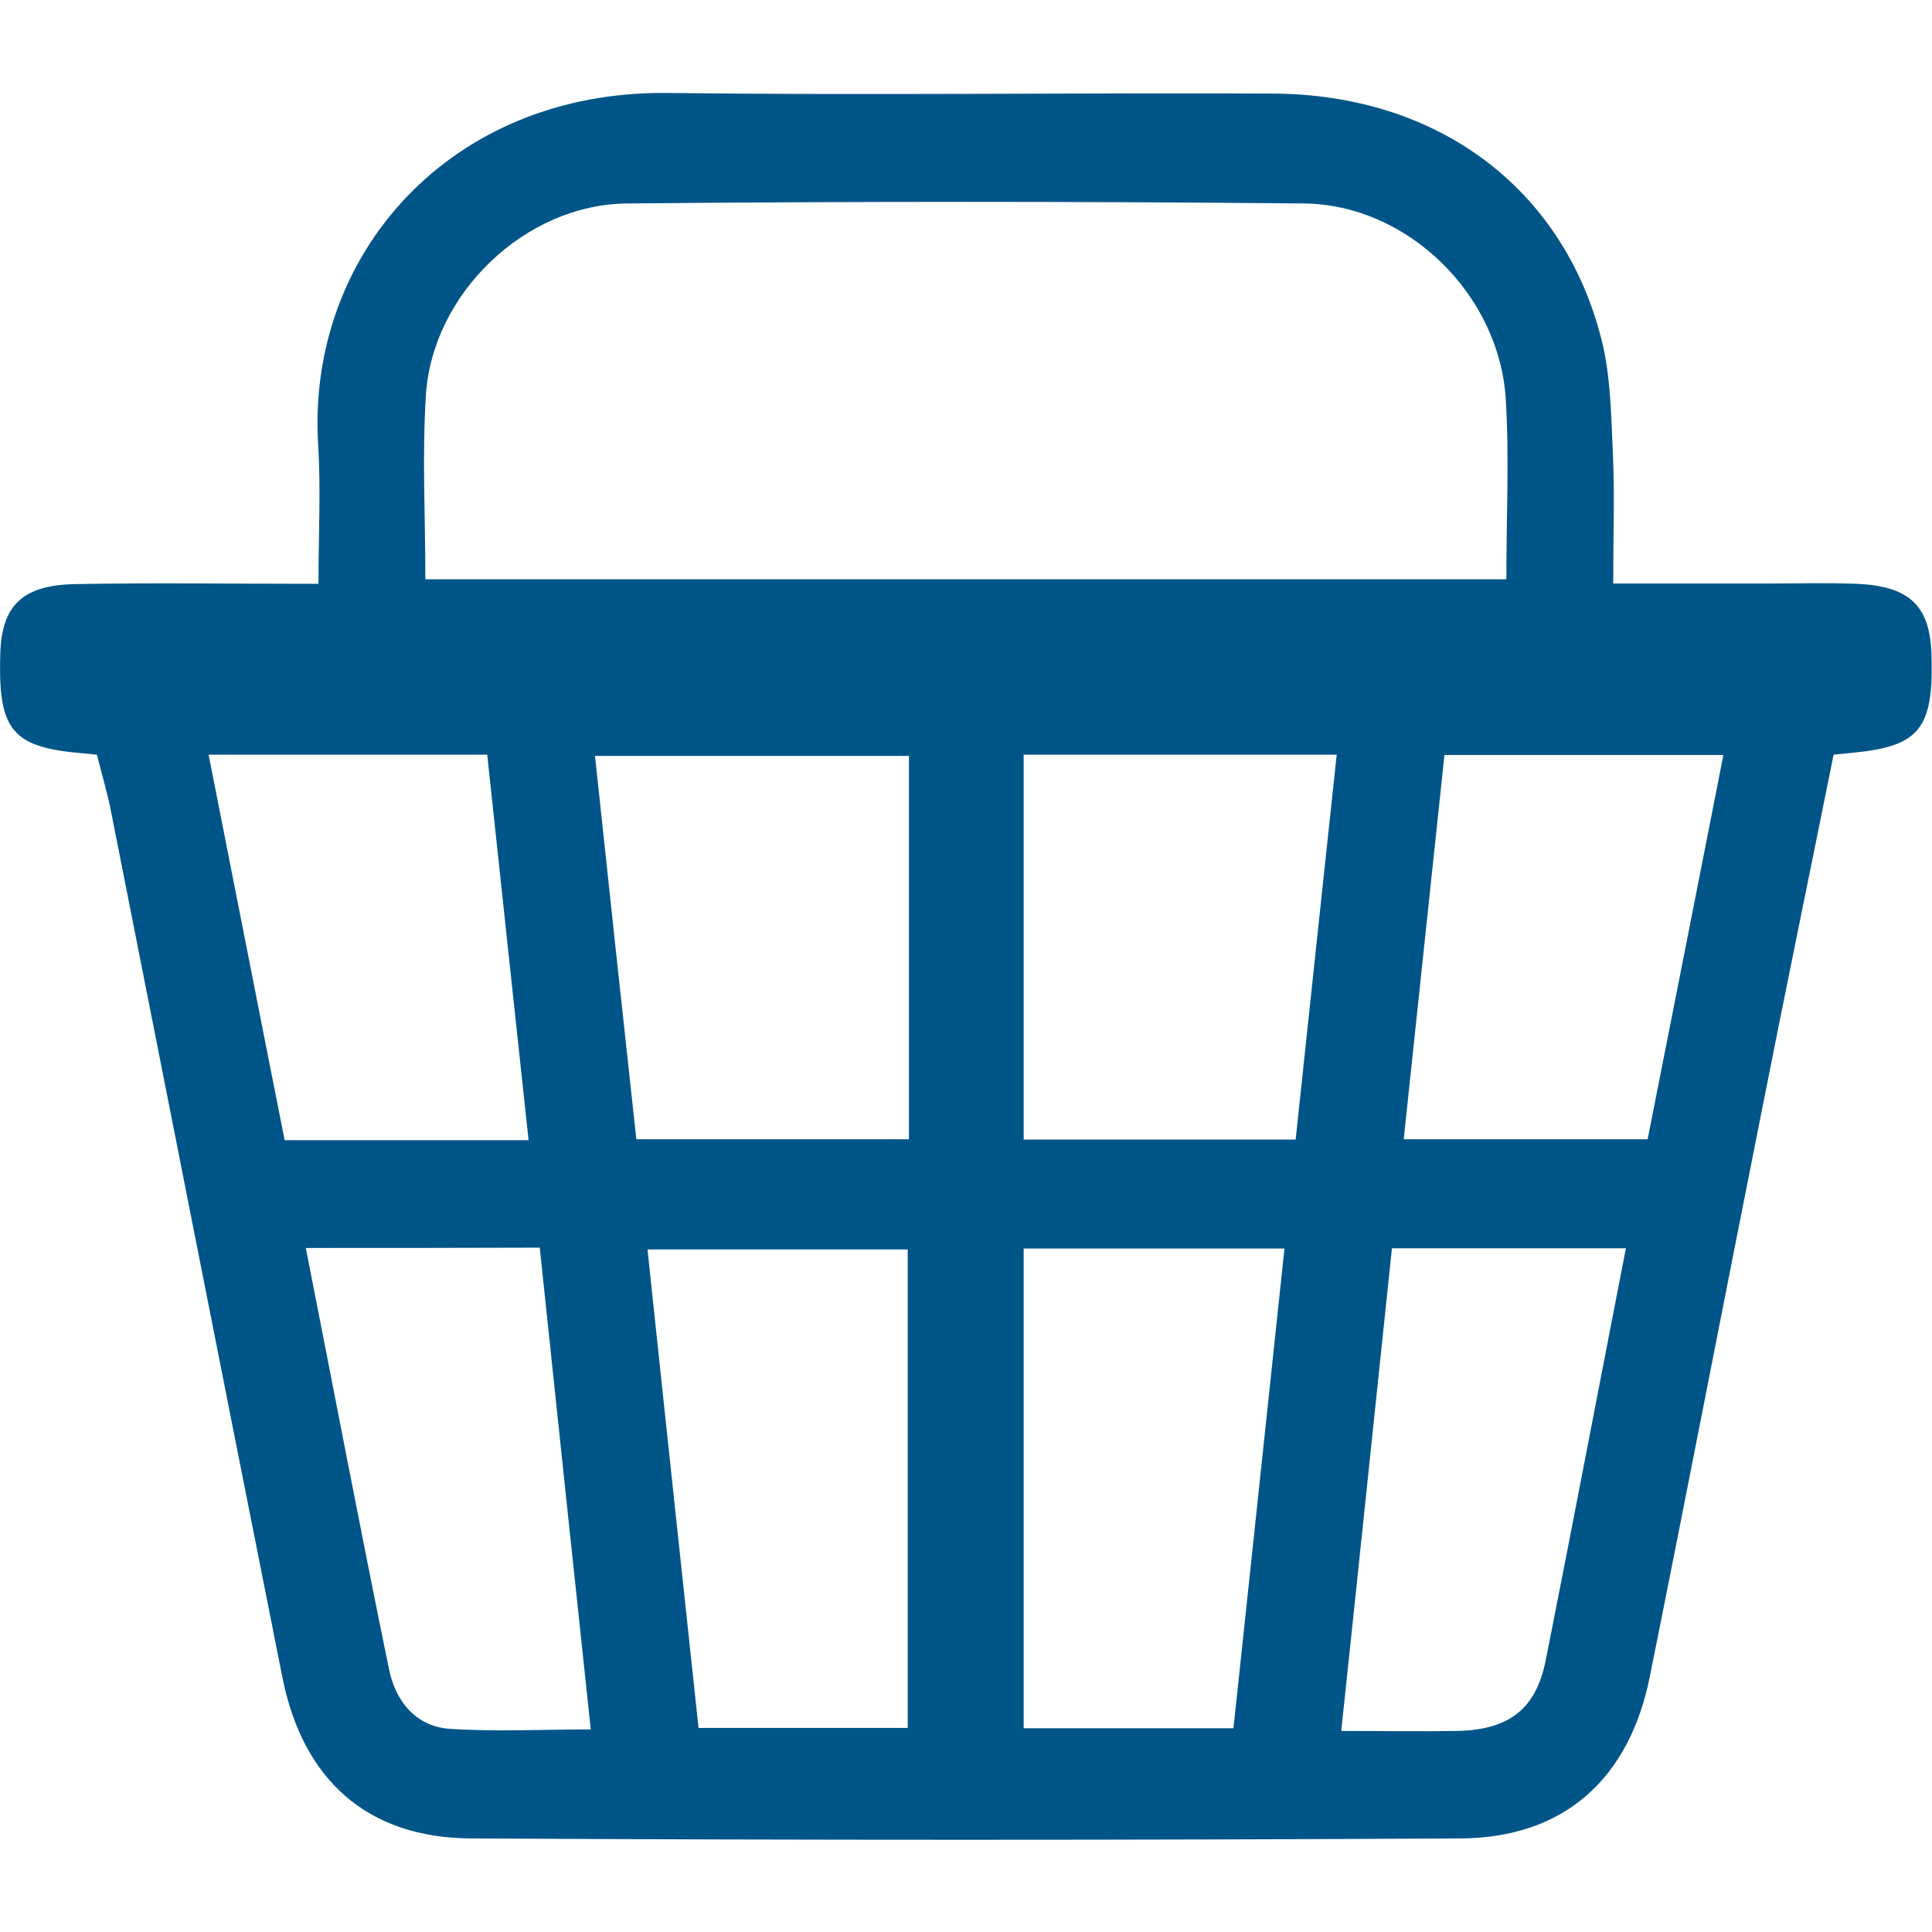 <?xml version="1.0" encoding="utf-8"?>
<!-- Generator: Adobe Illustrator 27.2.0, SVG Export Plug-In . SVG Version: 6.00 Build 0)  -->
<svg version="1.1" id="Ebene_1" xmlns="http://www.w3.org/2000/svg" xmlns:xlink="http://www.w3.org/1999/xlink" x="0px" y="0px"
	 viewBox="0 0 640 640" style="enable-background:new 0 0 640 640;" xml:space="preserve">
<style type="text/css">
	.st0{fill:#005588;}
</style>
<g id="Ebene_1_1_">
	<path class="st0" d="M32.1,250c-3.8-0.4-6.5-0.6-9.2-0.9c-19.3-2.4-23.6-8.5-22.8-32.8c0.5-15.5,7.2-22.4,24.4-22.8
		c26.1-0.5,52.2-0.1,81-0.1c0-16.4,0.8-31.3-0.1-46.1C101.5,84.2,149.3,30,221,30.8c66.9,0.8,133.9-0.1,200.8,0.2
		c54.4,0.3,96,31.3,108.7,81.4c3.1,12.2,3.2,25.3,3.8,38.1c0.6,13.3,0.1,26.6,0.1,42.8c17.8,0,34.3,0,50.8,0c10,0,20.1-0.3,30.1,0.1
		c17.2,0.8,23.9,7.3,24.5,22.8c0.9,24-3.5,30.4-22.8,32.8c-2.7,0.3-5.5,0.6-9.6,1c-8,39.8-16.2,79.4-24,119
		C571,431.2,559,493.4,546.5,555.5c-6.8,33.8-28.4,53.3-62.6,53.5c-109.3,0.6-218.7,0.6-328,0c-34.3-0.2-55.7-19.5-62.4-53.6
		c-19.1-96-38-192-57-288C35.4,262.1,33.8,256.8,32.1,250z M140.9,191.9c120.6,0,239,0,358.1,0c0-20.8,1-40.3-0.2-59.7
		c-2.1-34.5-32.4-64.5-67-64.8c-74.7-0.7-149.4-0.7-224.1,0c-33.8,0.3-64.4,29.9-66.6,63.3C139.8,150.7,140.9,170.8,140.9,191.9z
		 M301.1,250.4c-35.3,0-68.9,0-104,0c4.6,43.2,9.1,85,13.7,127c31.1,0,60.4,0,90.3,0C301.1,334.7,301.1,293.1,301.1,250.4z
		 M429.2,377.5c4.5-42.5,9-84.4,13.6-127.5c-35.5,0-69.1,0-103.7,0c0,42.8,0,84.7,0,127.5C368.9,377.5,397.6,377.5,429.2,377.5z
		 M231.4,572.4c24.1,0,46.6,0,69.3,0c0-53.5,0-106,0-158.5c-29.2,0-57.3,0-86.2,0C220.1,467.1,225.7,519,231.4,572.4z M425.5,413.6
		c-29.4,0-57.5,0-86.4,0c0,53.3,0,105.8,0,158.9c23.5,0,46,0,69.5,0C414.3,519.3,419.8,467,425.5,413.6z M175.1,377.7
		c-4.7-43.7-9.2-85.5-13.7-127.7c-31.1,0-60.5,0-92.3,0c8.6,43.4,16.8,85.5,25.2,127.7C121.4,377.7,146.9,377.7,175.1,377.7z
		 M570.9,250.1c-32.6,0-61.8,0-92.4,0c-4.5,42.6-9,84.4-13.5,127.3c27.9,0,53.8,0,80.8,0C554.1,335.3,562.4,293.5,570.9,250.1z
		 M101.3,413.4c9.3,47.2,18.1,93.5,27.6,139.7c2.1,10.3,8.8,18.9,20.2,19.6c14.8,1,29.7,0.2,46.6,0.2
		c-5.8-54.5-11.4-107.1-16.9-159.6C151.5,413.4,127.1,413.4,101.3,413.4z M538.6,413.5c-26.4,0-51.2,0-77.5,0
		c-5.6,53.1-11,105.4-16.8,159.9c14.2,0,26.4,0.2,38.5,0c17.2-0.4,26.1-7.3,29.3-23.7C521,504.9,529.5,460.2,538.6,413.5z"/>
</g>
</svg>
